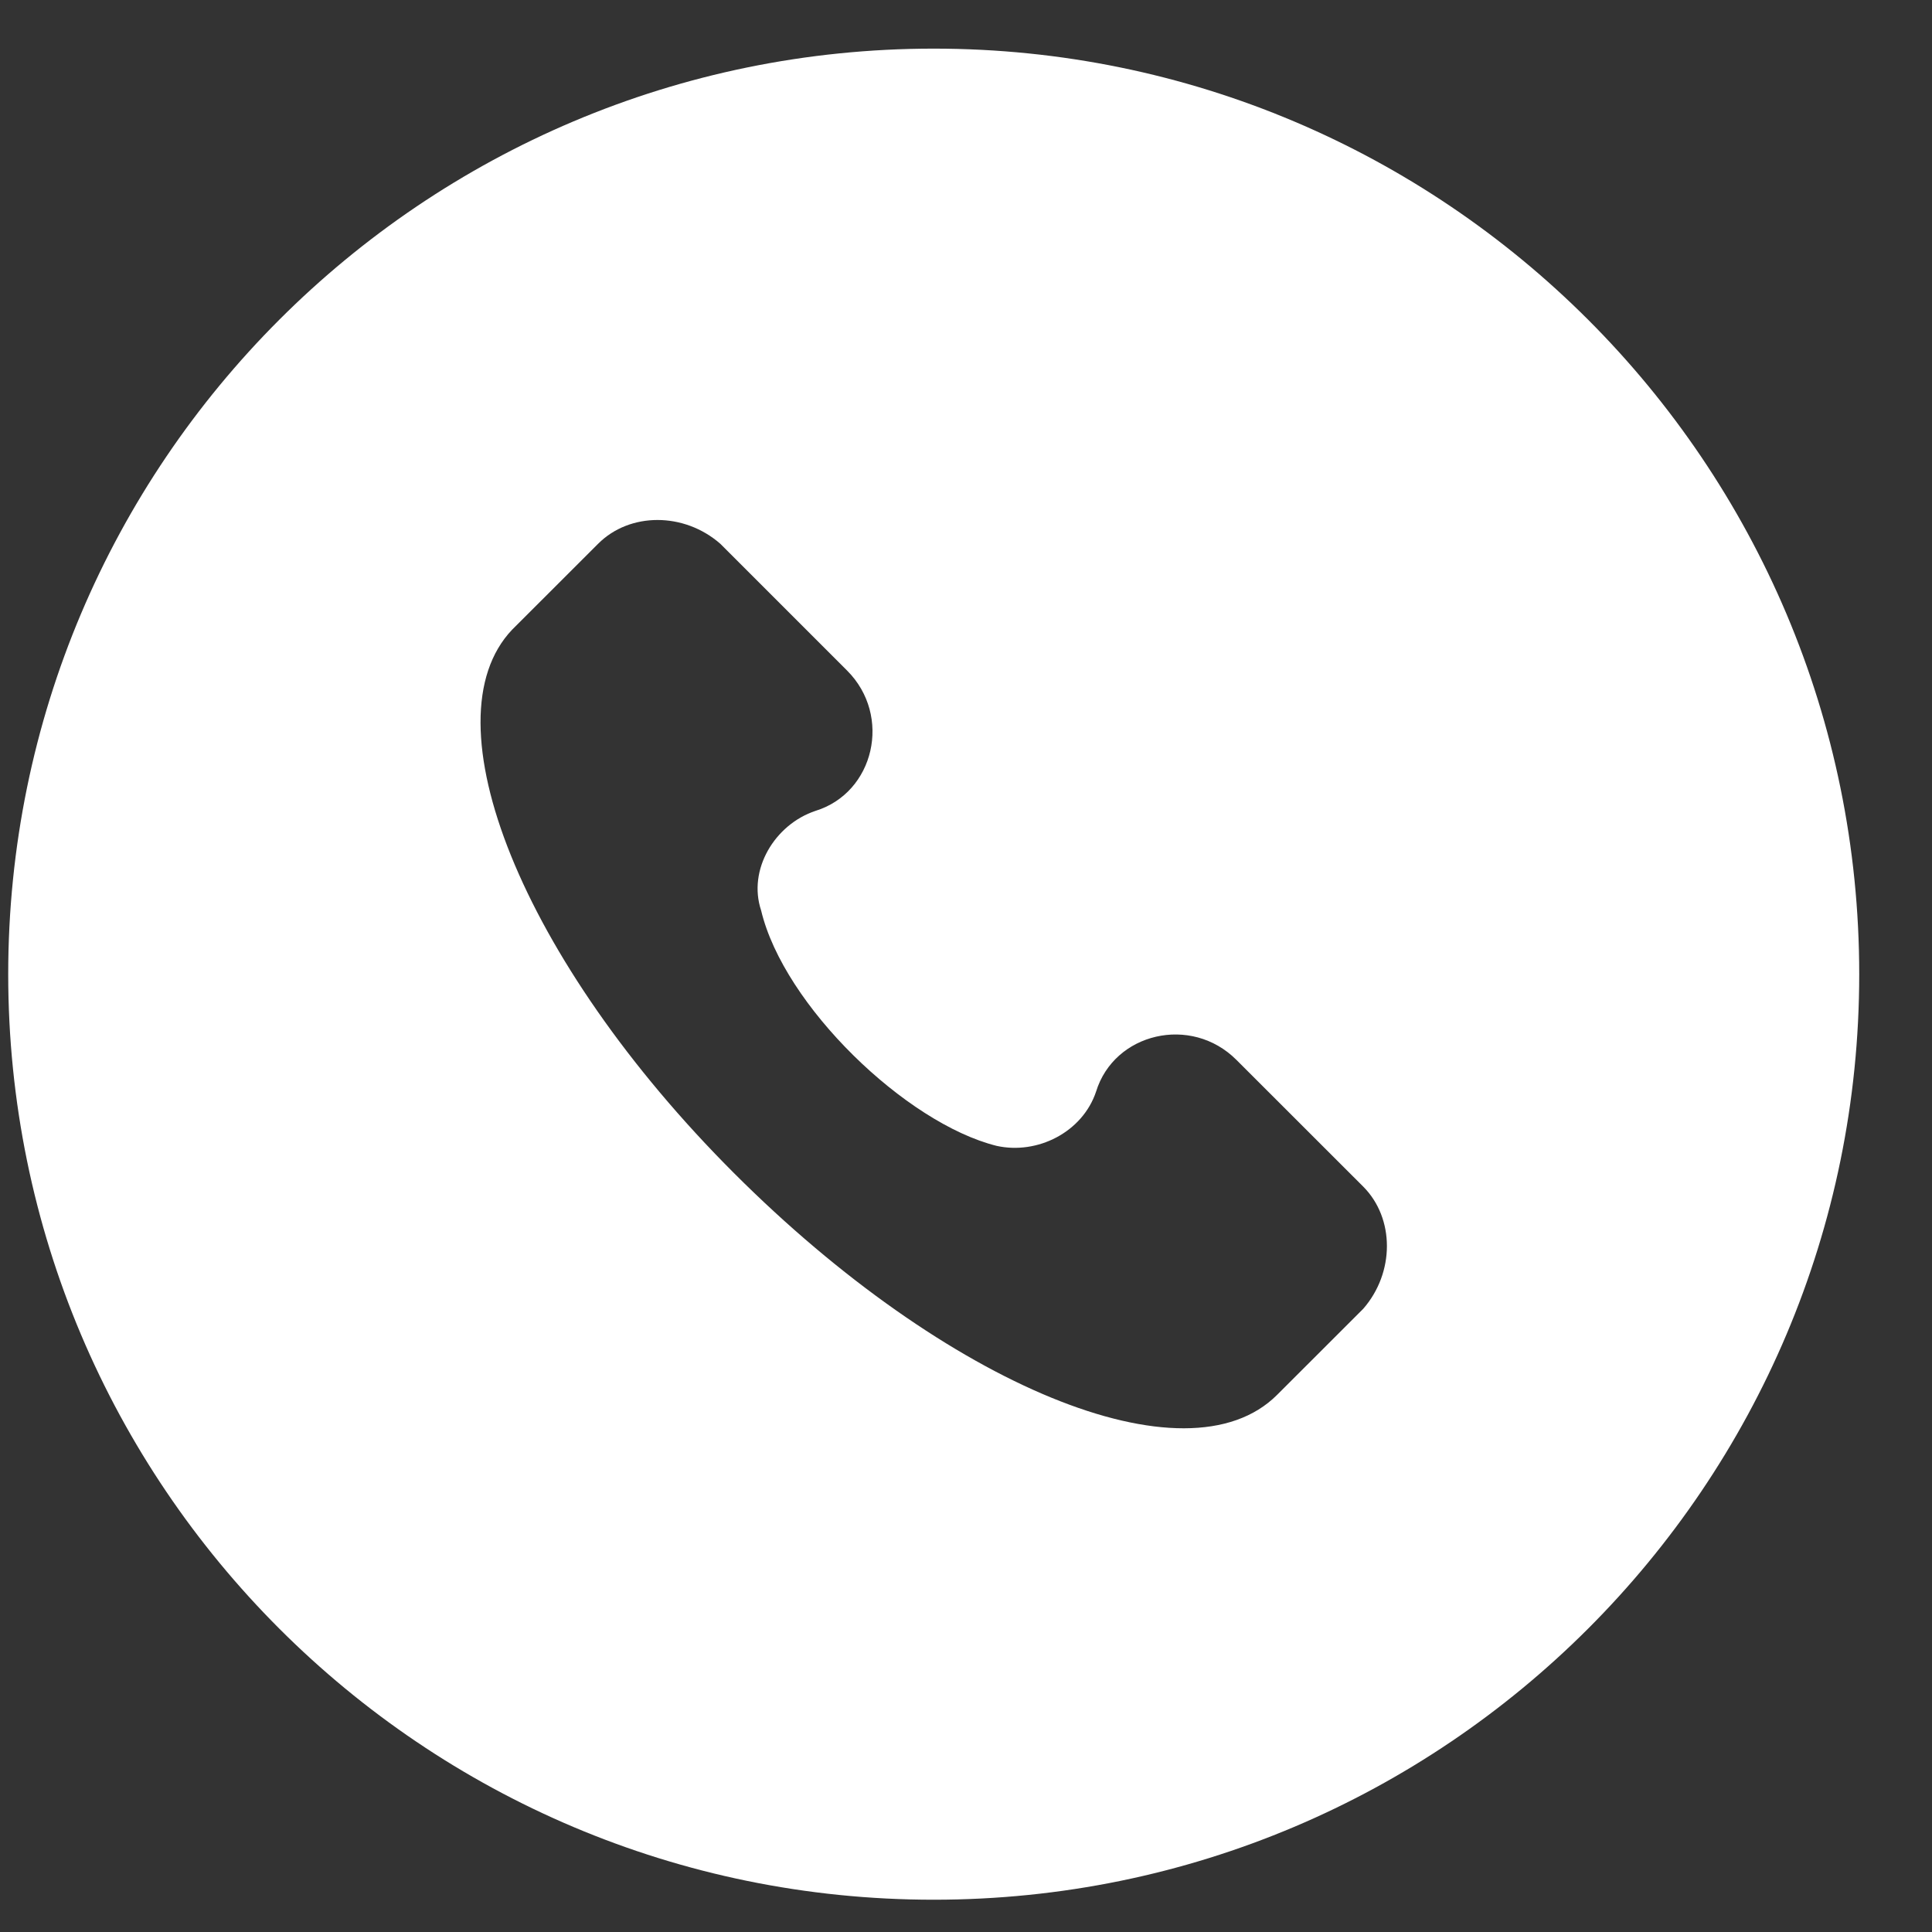 <svg width="24" height="24" viewBox="0 0 24 24" fill="none" xmlns="http://www.w3.org/2000/svg">
<rect x="0" y="0" width="24" height="24" fill="#333333" stroke="none"/>
<path d="M11.599 0.604C17.948 0.604 23.096 5.752 23.096 12.102C23.096 18.451 17.948 23.599 11.599 23.599C5.249 23.599 0.102 18.451 0.102 12.102C0.102 5.752 5.249 0.605 11.599 0.604ZM8.948 6.755C8.498 6.361 7.823 6.361 7.43 6.755L6.361 7.823C5.293 8.948 6.474 11.929 9.117 14.572C11.76 17.215 14.741 18.452 15.865 17.327L16.934 16.259C17.327 15.809 17.327 15.134 16.934 14.74L15.359 13.166C14.797 12.604 13.841 12.829 13.616 13.56C13.447 14.066 12.885 14.347 12.379 14.234C11.254 13.953 9.736 12.491 9.455 11.31C9.286 10.804 9.624 10.242 10.13 10.073C10.861 9.848 11.085 8.892 10.523 8.33L8.948 6.755Z" fill="white"/>
</svg>
